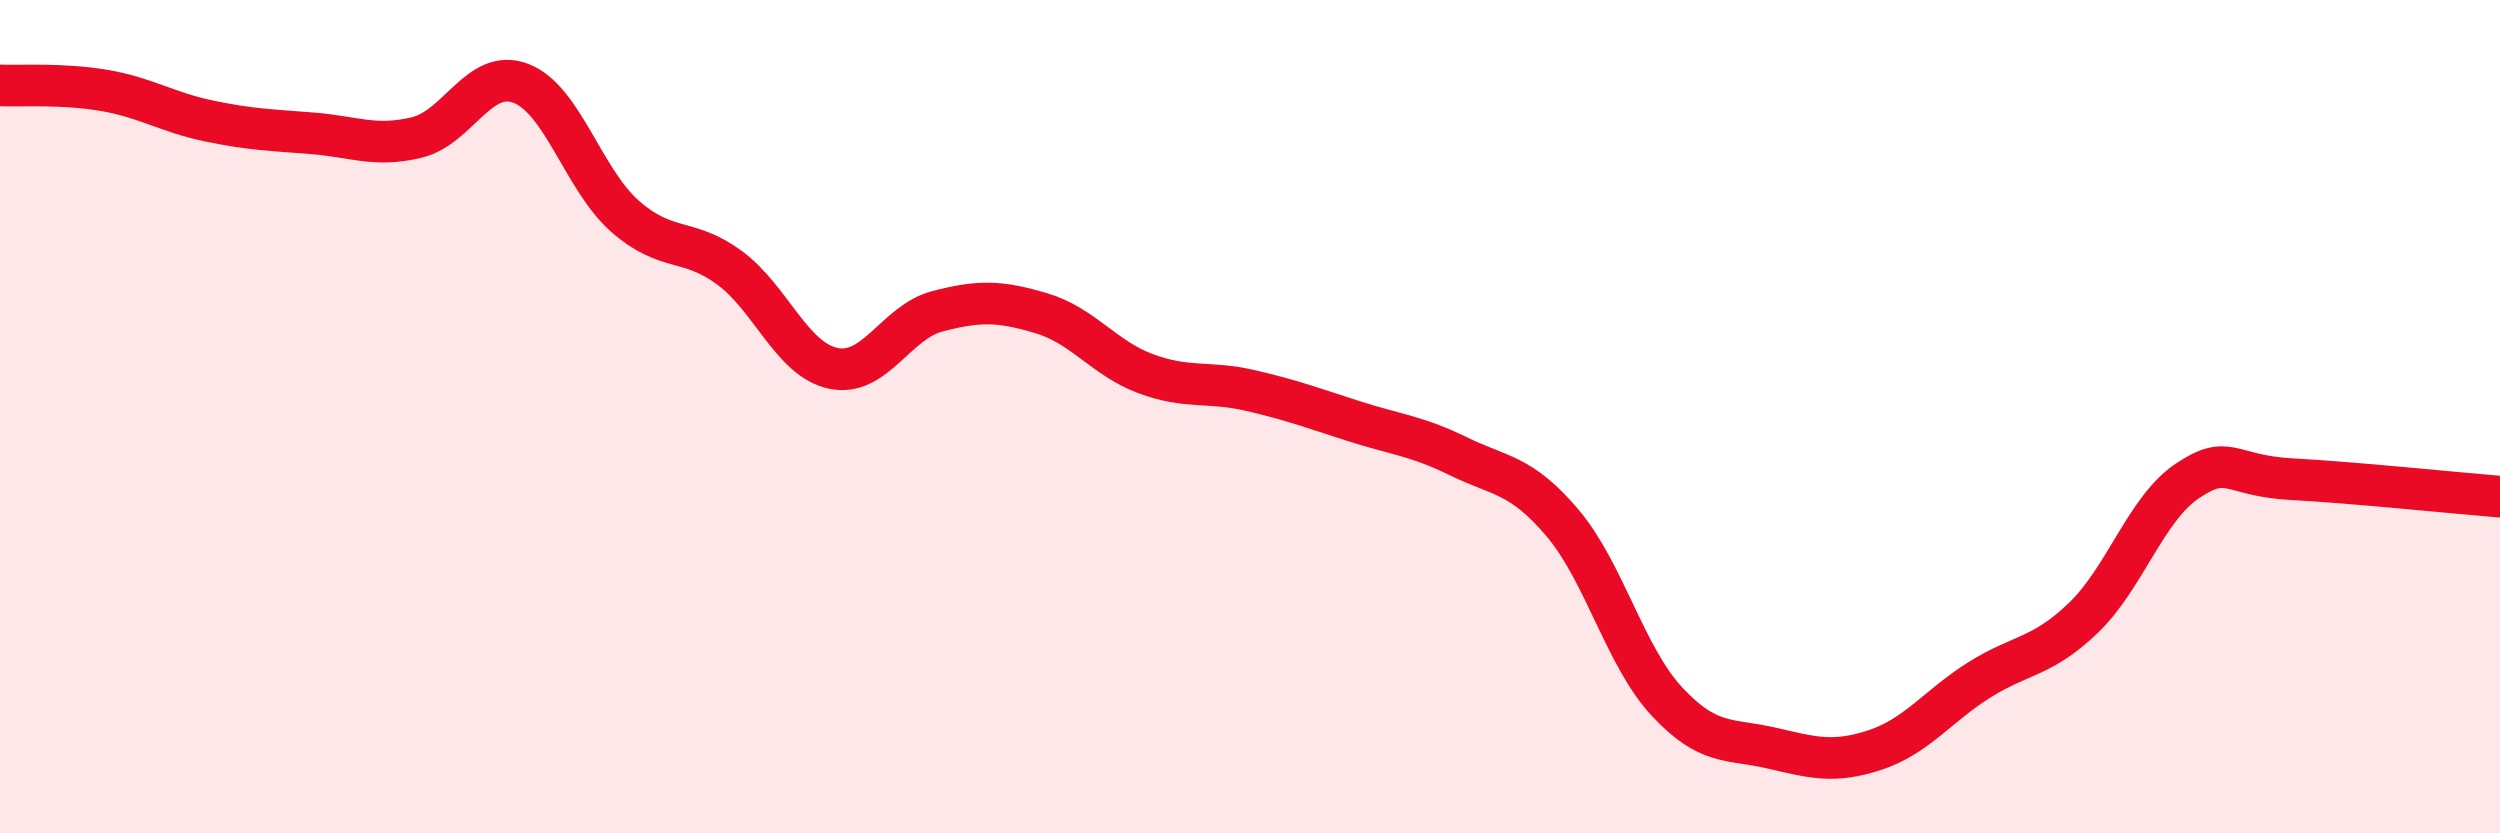 
    <svg width="60" height="20" viewBox="0 0 60 20" xmlns="http://www.w3.org/2000/svg">
      <path
        d="M 0,2.05 C 0.5,2.07 1.5,2 2.5,2.17 C 3.5,2.34 4,2.69 5,2.9 C 6,3.11 6.5,3.12 7.5,3.2 C 8.5,3.28 9,3.54 10,3.3 C 11,3.06 11.5,1.62 12.5,2 C 13.5,2.38 14,4.31 15,5.19 C 16,6.07 16.5,5.69 17.5,6.42 C 18.5,7.15 19,8.63 20,8.84 C 21,9.05 21.5,7.73 22.5,7.47 C 23.5,7.21 24,7.22 25,7.52 C 26,7.82 26.5,8.6 27.5,8.97 C 28.5,9.34 29,9.14 30,9.37 C 31,9.6 31.5,9.79 32.5,10.11 C 33.5,10.43 34,10.46 35,10.95 C 36,11.44 36.5,11.37 37.5,12.55 C 38.5,13.73 39,15.75 40,16.83 C 41,17.91 41.5,17.72 42.5,17.95 C 43.5,18.18 44,18.33 45,18 C 46,17.67 46.5,16.95 47.5,16.32 C 48.5,15.69 49,15.79 50,14.83 C 51,13.87 51.5,12.21 52.5,11.54 C 53.5,10.87 53.5,11.42 55,11.5 C 56.5,11.58 59,11.84 60,11.92L60 20L0 20Z"
        fill="#EB0A25"
        opacity="0.1"
        stroke-linecap="round"
        stroke-linejoin="round"
      />
      <path
        d="M 0,2.05 C 0.5,2.07 1.5,2 2.5,2.17 C 3.5,2.34 4,2.69 5,2.9 C 6,3.11 6.5,3.12 7.5,3.2 C 8.5,3.28 9,3.54 10,3.3 C 11,3.06 11.5,1.62 12.5,2 C 13.5,2.38 14,4.31 15,5.19 C 16,6.07 16.5,5.69 17.5,6.42 C 18.5,7.15 19,8.63 20,8.84 C 21,9.05 21.5,7.73 22.5,7.47 C 23.5,7.21 24,7.22 25,7.52 C 26,7.82 26.5,8.6 27.5,8.97 C 28.5,9.34 29,9.14 30,9.37 C 31,9.6 31.5,9.79 32.5,10.11 C 33.5,10.43 34,10.46 35,10.95 C 36,11.44 36.5,11.37 37.5,12.55 C 38.5,13.73 39,15.75 40,16.83 C 41,17.91 41.5,17.72 42.5,17.95 C 43.5,18.18 44,18.33 45,18 C 46,17.67 46.5,16.95 47.5,16.32 C 48.5,15.69 49,15.79 50,14.83 C 51,13.87 51.5,12.21 52.5,11.54 C 53.5,10.87 53.5,11.42 55,11.5 C 56.5,11.58 59,11.84 60,11.92"
        stroke="#EB0A25"
        stroke-width="1"
        fill="none"
        stroke-linecap="round"
        stroke-linejoin="round"
      />
    </svg>
  